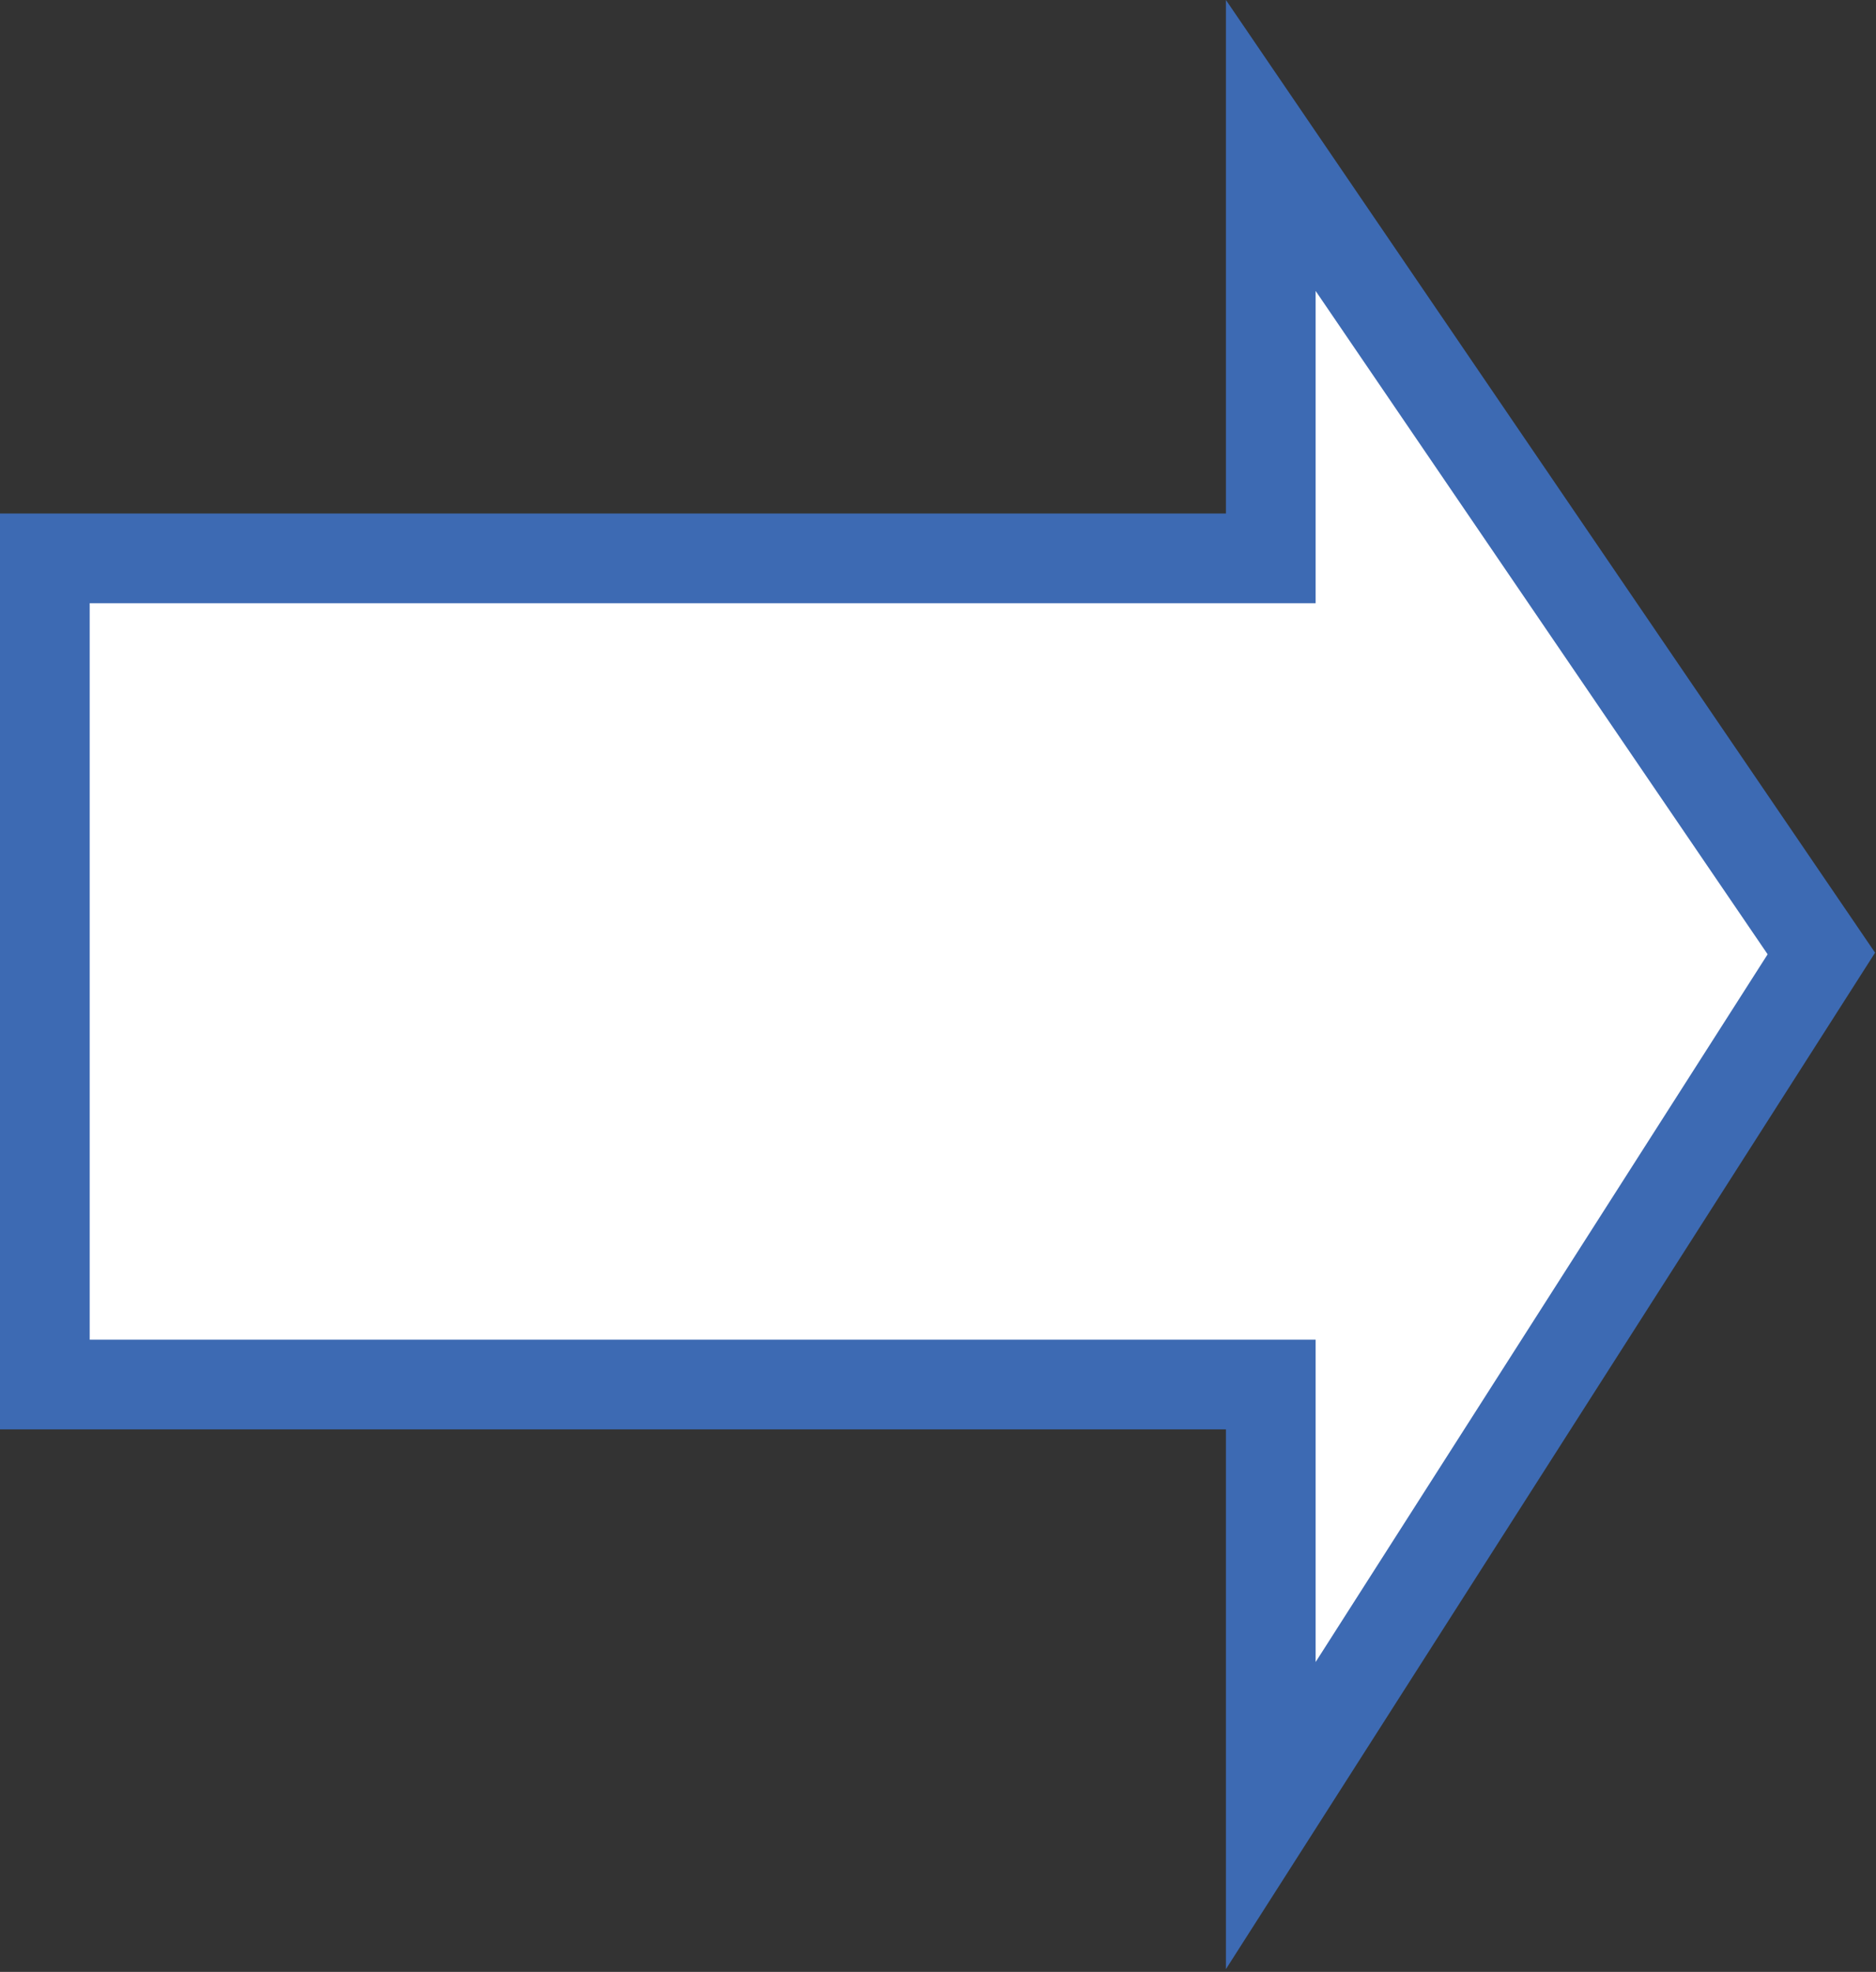 
        <svg xmlns:rdf="http://www.w3.org/1999/02/22-rdf-syntax-ns#" xmlns="http://www.w3.org/2000/svg" xmlns:cc="http://creativecommons.org/ns#" xmlns:xlink="http://www.w3.org/1999/xlink" xmlns:dc="http://purl.org/dc/elements/1.1/" x="0px" y="0px" width="528" height="555" viewBox="0 0 528 555" xml:space="preserve">
            <rect x="0" y="0" width="528" height="555" fill="#333333" stroke="none"/>
            <title>Transport: gas</title>
            <desc xmlns:ian_image_library="https://ian.umces.edu/media-library/">
                <ian_image_library:title>Transport: gas</ian_image_library:title>
                <ian_image_library:descr>Illustration of gas transport</ian_image_library:descr>
                <ian_image_library:scene>
                    <ian_image_library:contains>physical, processes, arrow, transport, gas</ian_image_library:contains>
                    <ian_image_library:when>2003-01-01</ian_image_library:when>
                </ian_image_library:scene>
            </desc>
            
 <defs></defs>
 <polygon stroke="#3D6AB3" stroke-width="25.246" points="357.66 511.01 357.66 389.68 12.623 389.68 12.623 157.16 357.66 157.16 357.66 40.941 512.62 268.37 357.66 511.01" fill="#fff"/>
</svg>
